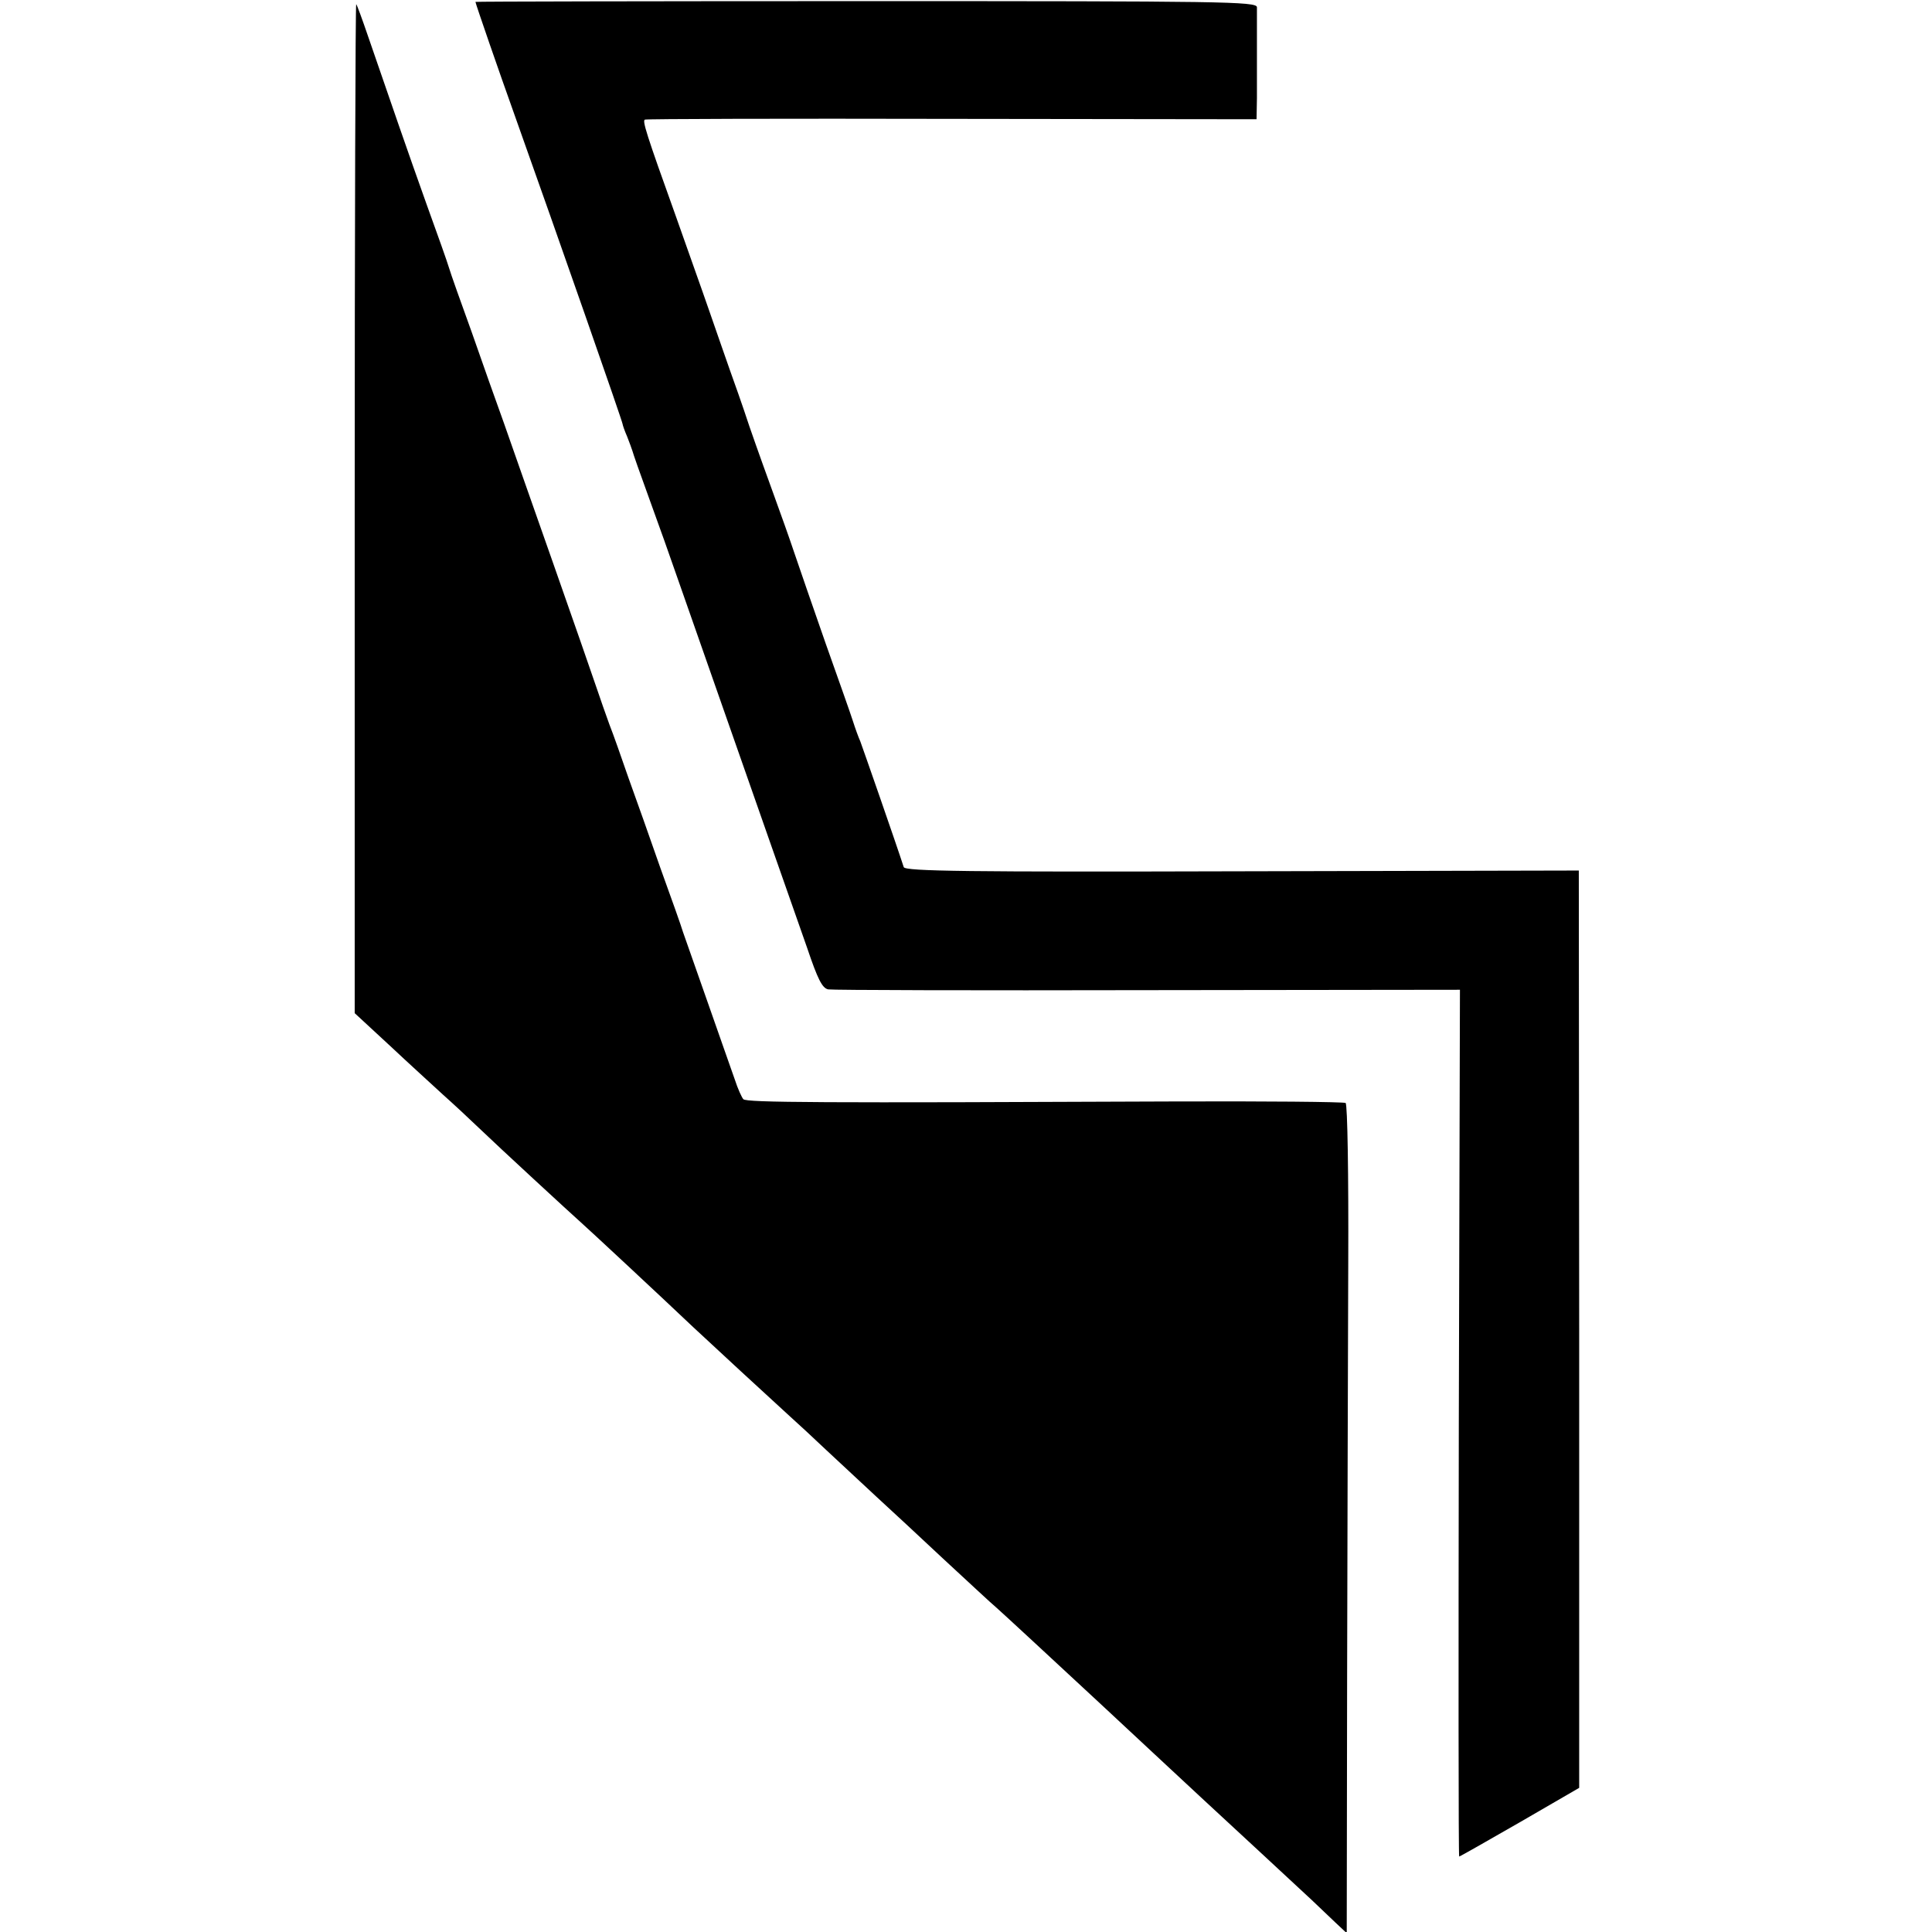 <?xml version="1.0" standalone="no"?>
<!DOCTYPE svg PUBLIC "-//W3C//DTD SVG 20010904//EN"
 "http://www.w3.org/TR/2001/REC-SVG-20010904/DTD/svg10.dtd">
<svg version="1.0" xmlns="http://www.w3.org/2000/svg"
 width="512pt" height="512pt" viewBox="0 0 512 512"
 preserveAspectRatio="xMidYMid meet">
<g transform="translate(0,512) scale(0.1,-0.1)"
fill="#000000" stroke="none">
<path d="M1260 5115 c0 -4 64 -189 102 -295 120 -337 288 -818 288 -824 0 -2
5 -17 12 -33 6 -15 12 -32 14 -38 1 -5 21 -62 44 -125 23 -63 59 -164 80 -225
81 -231 181 -517 240 -685 34 -96 78 -223 99 -282 28 -83 40 -107 56 -110 11
-2 392 -3 847 -2 l827 1 -3 -1148 c-1 -632 -1 -1149 1 -1149 2 0 74 41 161 91
l157 91 0 1216 -1 1215 -892 -2 c-726 -2 -893 0 -897 11 -21 65 -109 317 -115
333 -5 11 -14 36 -20 55 -6 19 -39 112 -72 205 -33 94 -70 202 -83 240 -13 39
-37 106 -53 150 -16 44 -46 127 -66 185 -19 58 -43 125 -52 150 -9 25 -33 95
-54 155 -21 61 -62 175 -90 255 -78 217 -88 250 -81 253 3 2 369 3 814 2 l807
-1 1 56 c0 87 0 223 0 241 -1 15 -92 16 -1036 16 -569 0 -1035 -1 -1035 -2z"/>
<path d="M940 3774 l0 -1339 93 -86 c50 -47 114 -105 141 -130 27 -24 70 -64
96 -89 52 -50 243 -226 270 -250 16 -14 200 -185 297 -277 46 -43 203 -188
258 -238 17 -15 60 -55 96 -89 36 -33 94 -88 130 -121 36 -33 118 -109 182
-169 65 -60 126 -117 136 -125 15 -13 151 -139 277 -256 85 -79 250 -233 274
-255 53 -49 254 -235 286 -265 17 -16 45 -43 62 -59 l31 -29 1 679 c1 373 2
867 3 1097 1 231 -2 421 -7 424 -4 3 -214 5 -465 4 -925 -4 -1123 -3 -1131 6
-4 4 -15 28 -23 53 -9 25 -41 117 -72 205 -31 88 -60 171 -65 185 -4 14 -31
90 -60 170 -28 80 -66 188 -85 240 -18 52 -40 115 -50 140 -9 25 -25 70 -35
100 -10 30 -62 179 -115 330 -53 151 -112 318 -130 370 -19 52 -57 160 -85
240 -29 80 -56 156 -60 170 -4 14 -31 90 -60 170 -49 137 -93 265 -155 445
-15 44 -29 82 -31 84 -2 2 -4 -598 -4 -1335z"/>
</g>
</svg>
